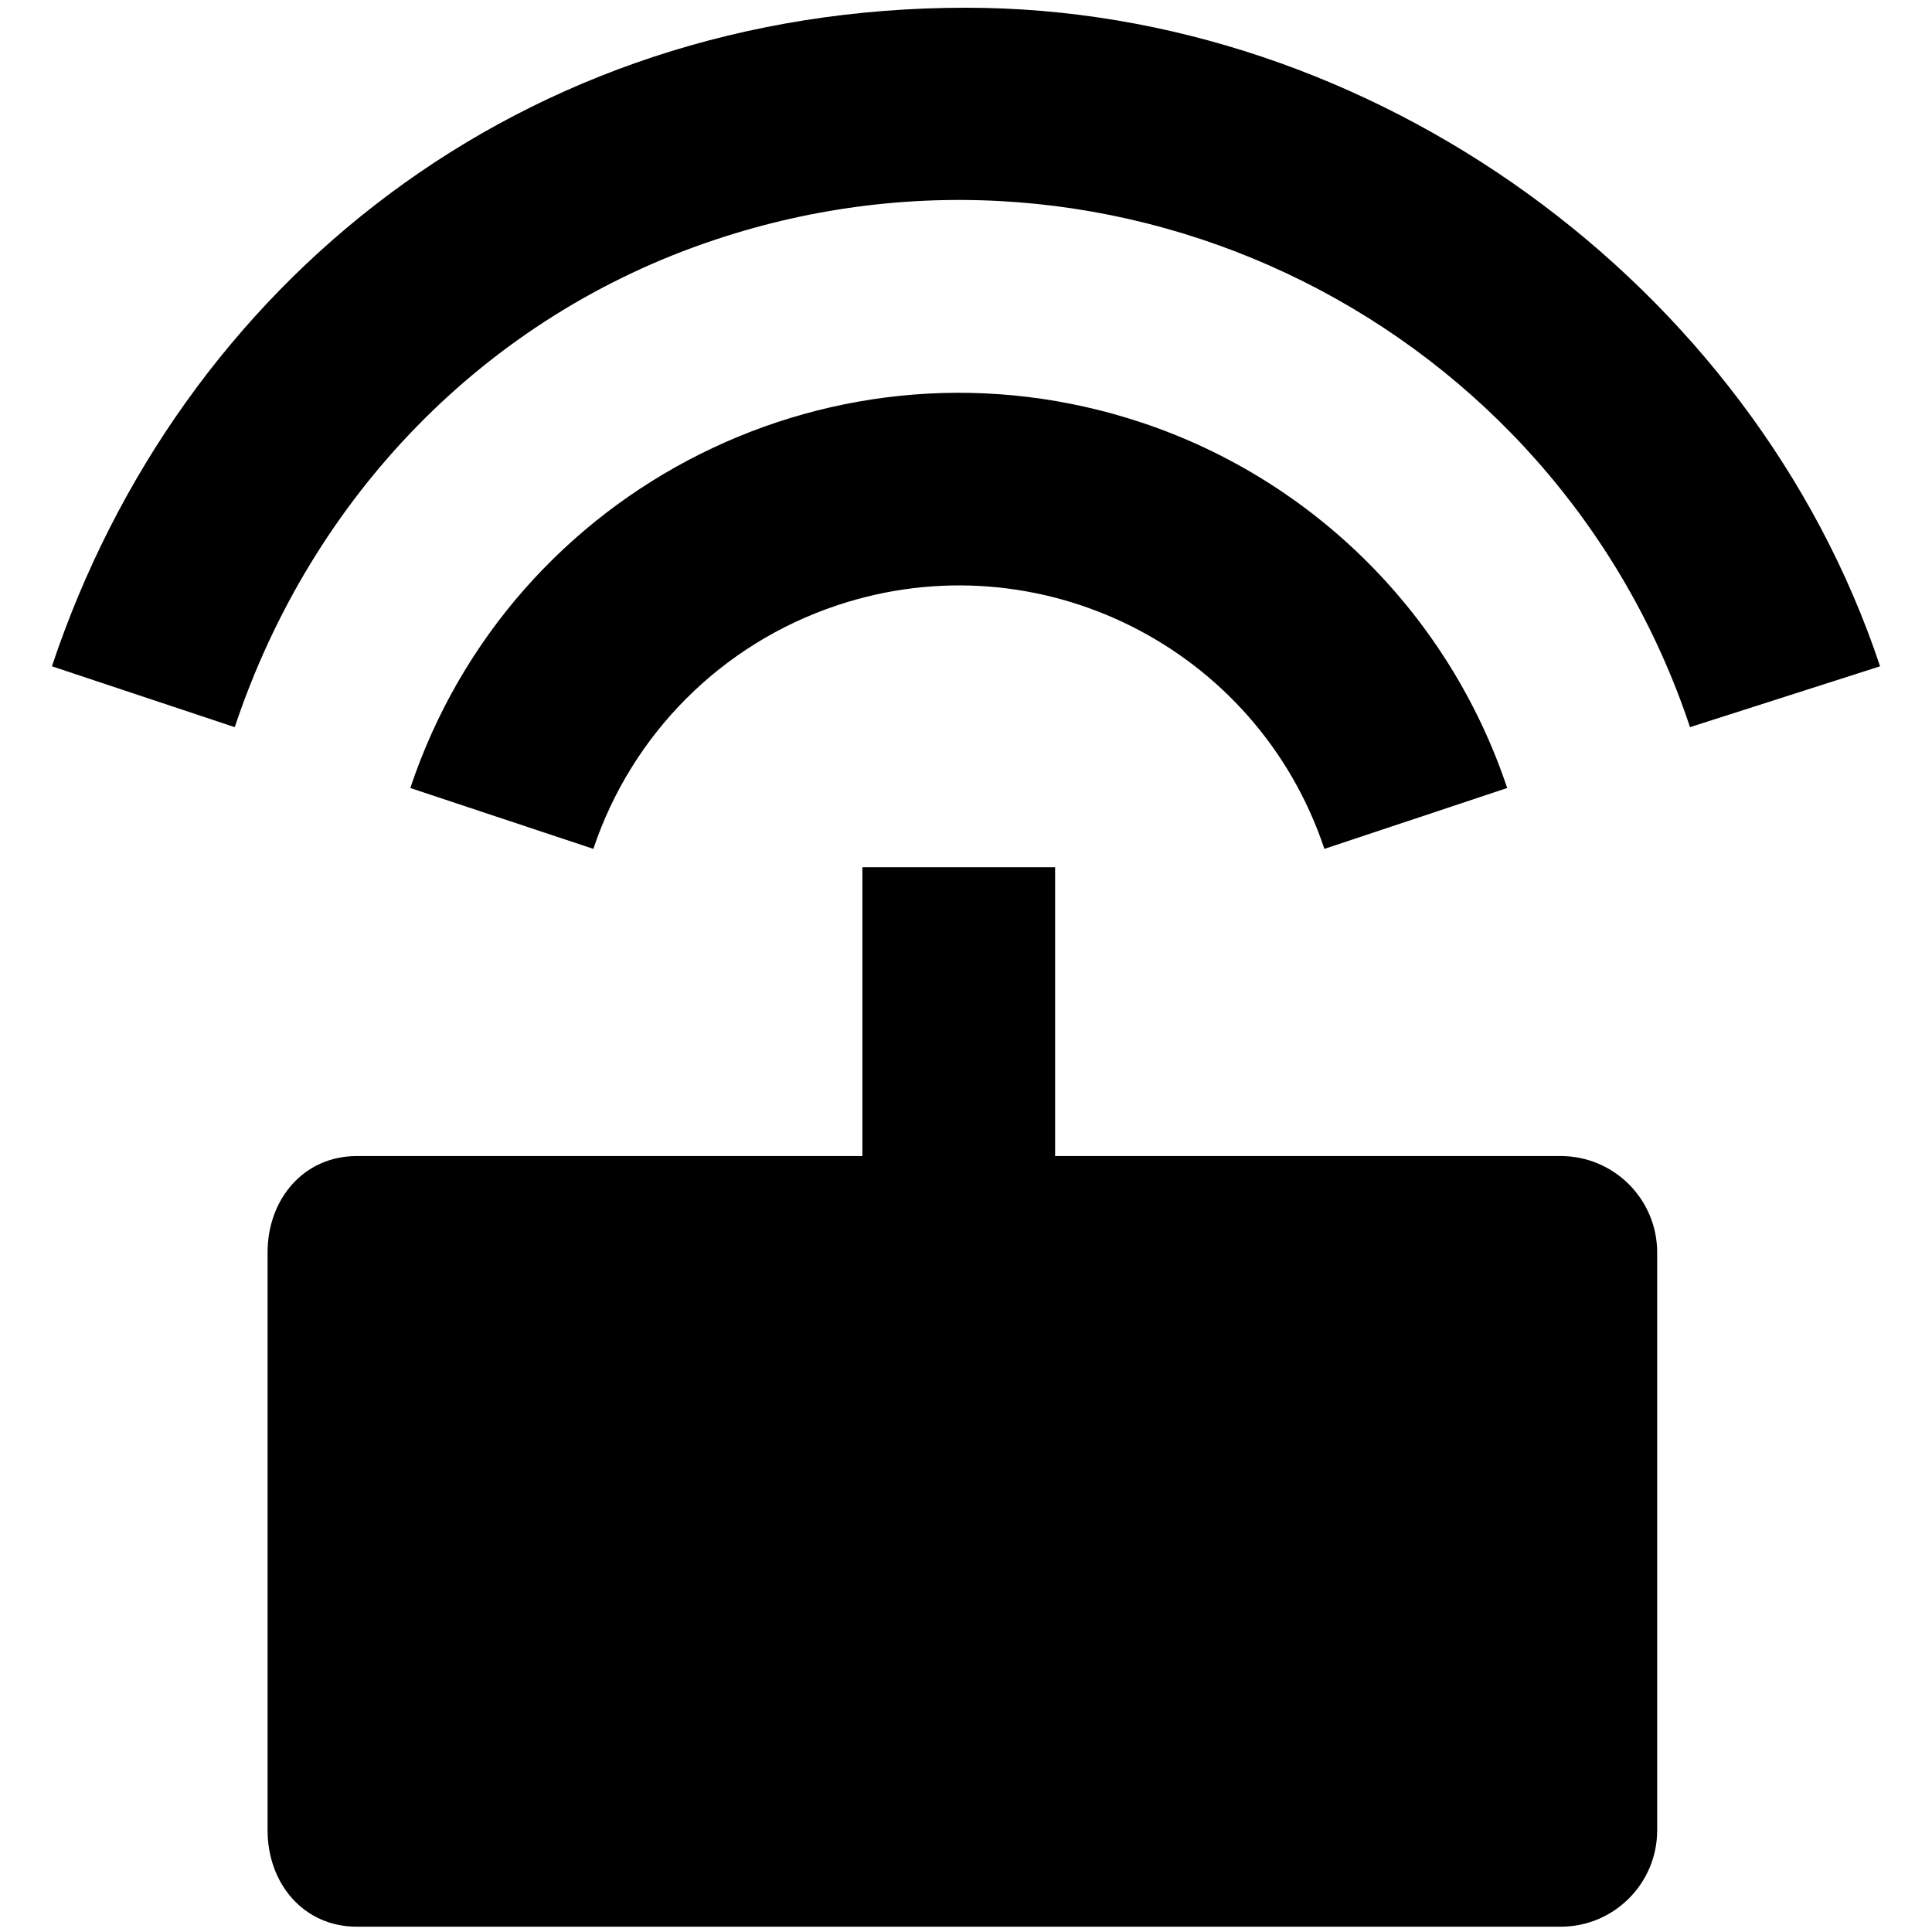 <?xml version="1.0" encoding="utf-8"?>
<!-- Generator: Adobe Illustrator 28.3.0, SVG Export Plug-In . SVG Version: 6.00 Build 0)  -->
<svg version="1.1" id="图层_1" xmlns="http://www.w3.org/2000/svg" xmlns:xlink="http://www.w3.org/1999/xlink" x="0px" y="0px"
	 viewBox="0 0 800 800"  xml:space="preserve">
<style type="text/css">
	.st0{fill:none;}
</style>
<path fill="currentColor" class="st0" d="M-17.5-14.5h833v833h-833V-14.5z"/>
<path  fill="currentColor" d="M357.1,478.8V359.1h79.8v119.6h209.4c22,0,39.9,17.9,39.9,39.9v239.3c0,22-17.9,39.9-39.9,39.9H147.7
	c-22,0-36.9-17.9-36.9-39.9V518.6c0-22,14.9-39.9,36.9-39.9H357.1z M21.5,275.9C74.4,117.4,215.9,3.2,400,3.2
	c168.1,0,325.7,114.2,378.5,272.7l-78.7,25.2C644,133.8,463.2,43.5,296,99.3C200.8,131,129,205.8,97.2,301.1L21.5,275.9L21.5,275.9z
	 M169.9,326.3C211.8,200.9,347.4,133.2,472.8,175c71.4,23.8,127.4,79.9,151.3,151.3l-75.7,25.2c-27.9-83.6-118.3-128.8-201.9-100.8
	c-47.6,15.9-84.9,53.2-100.8,100.8L169.9,326.3L169.9,326.3z"/>
</svg>
